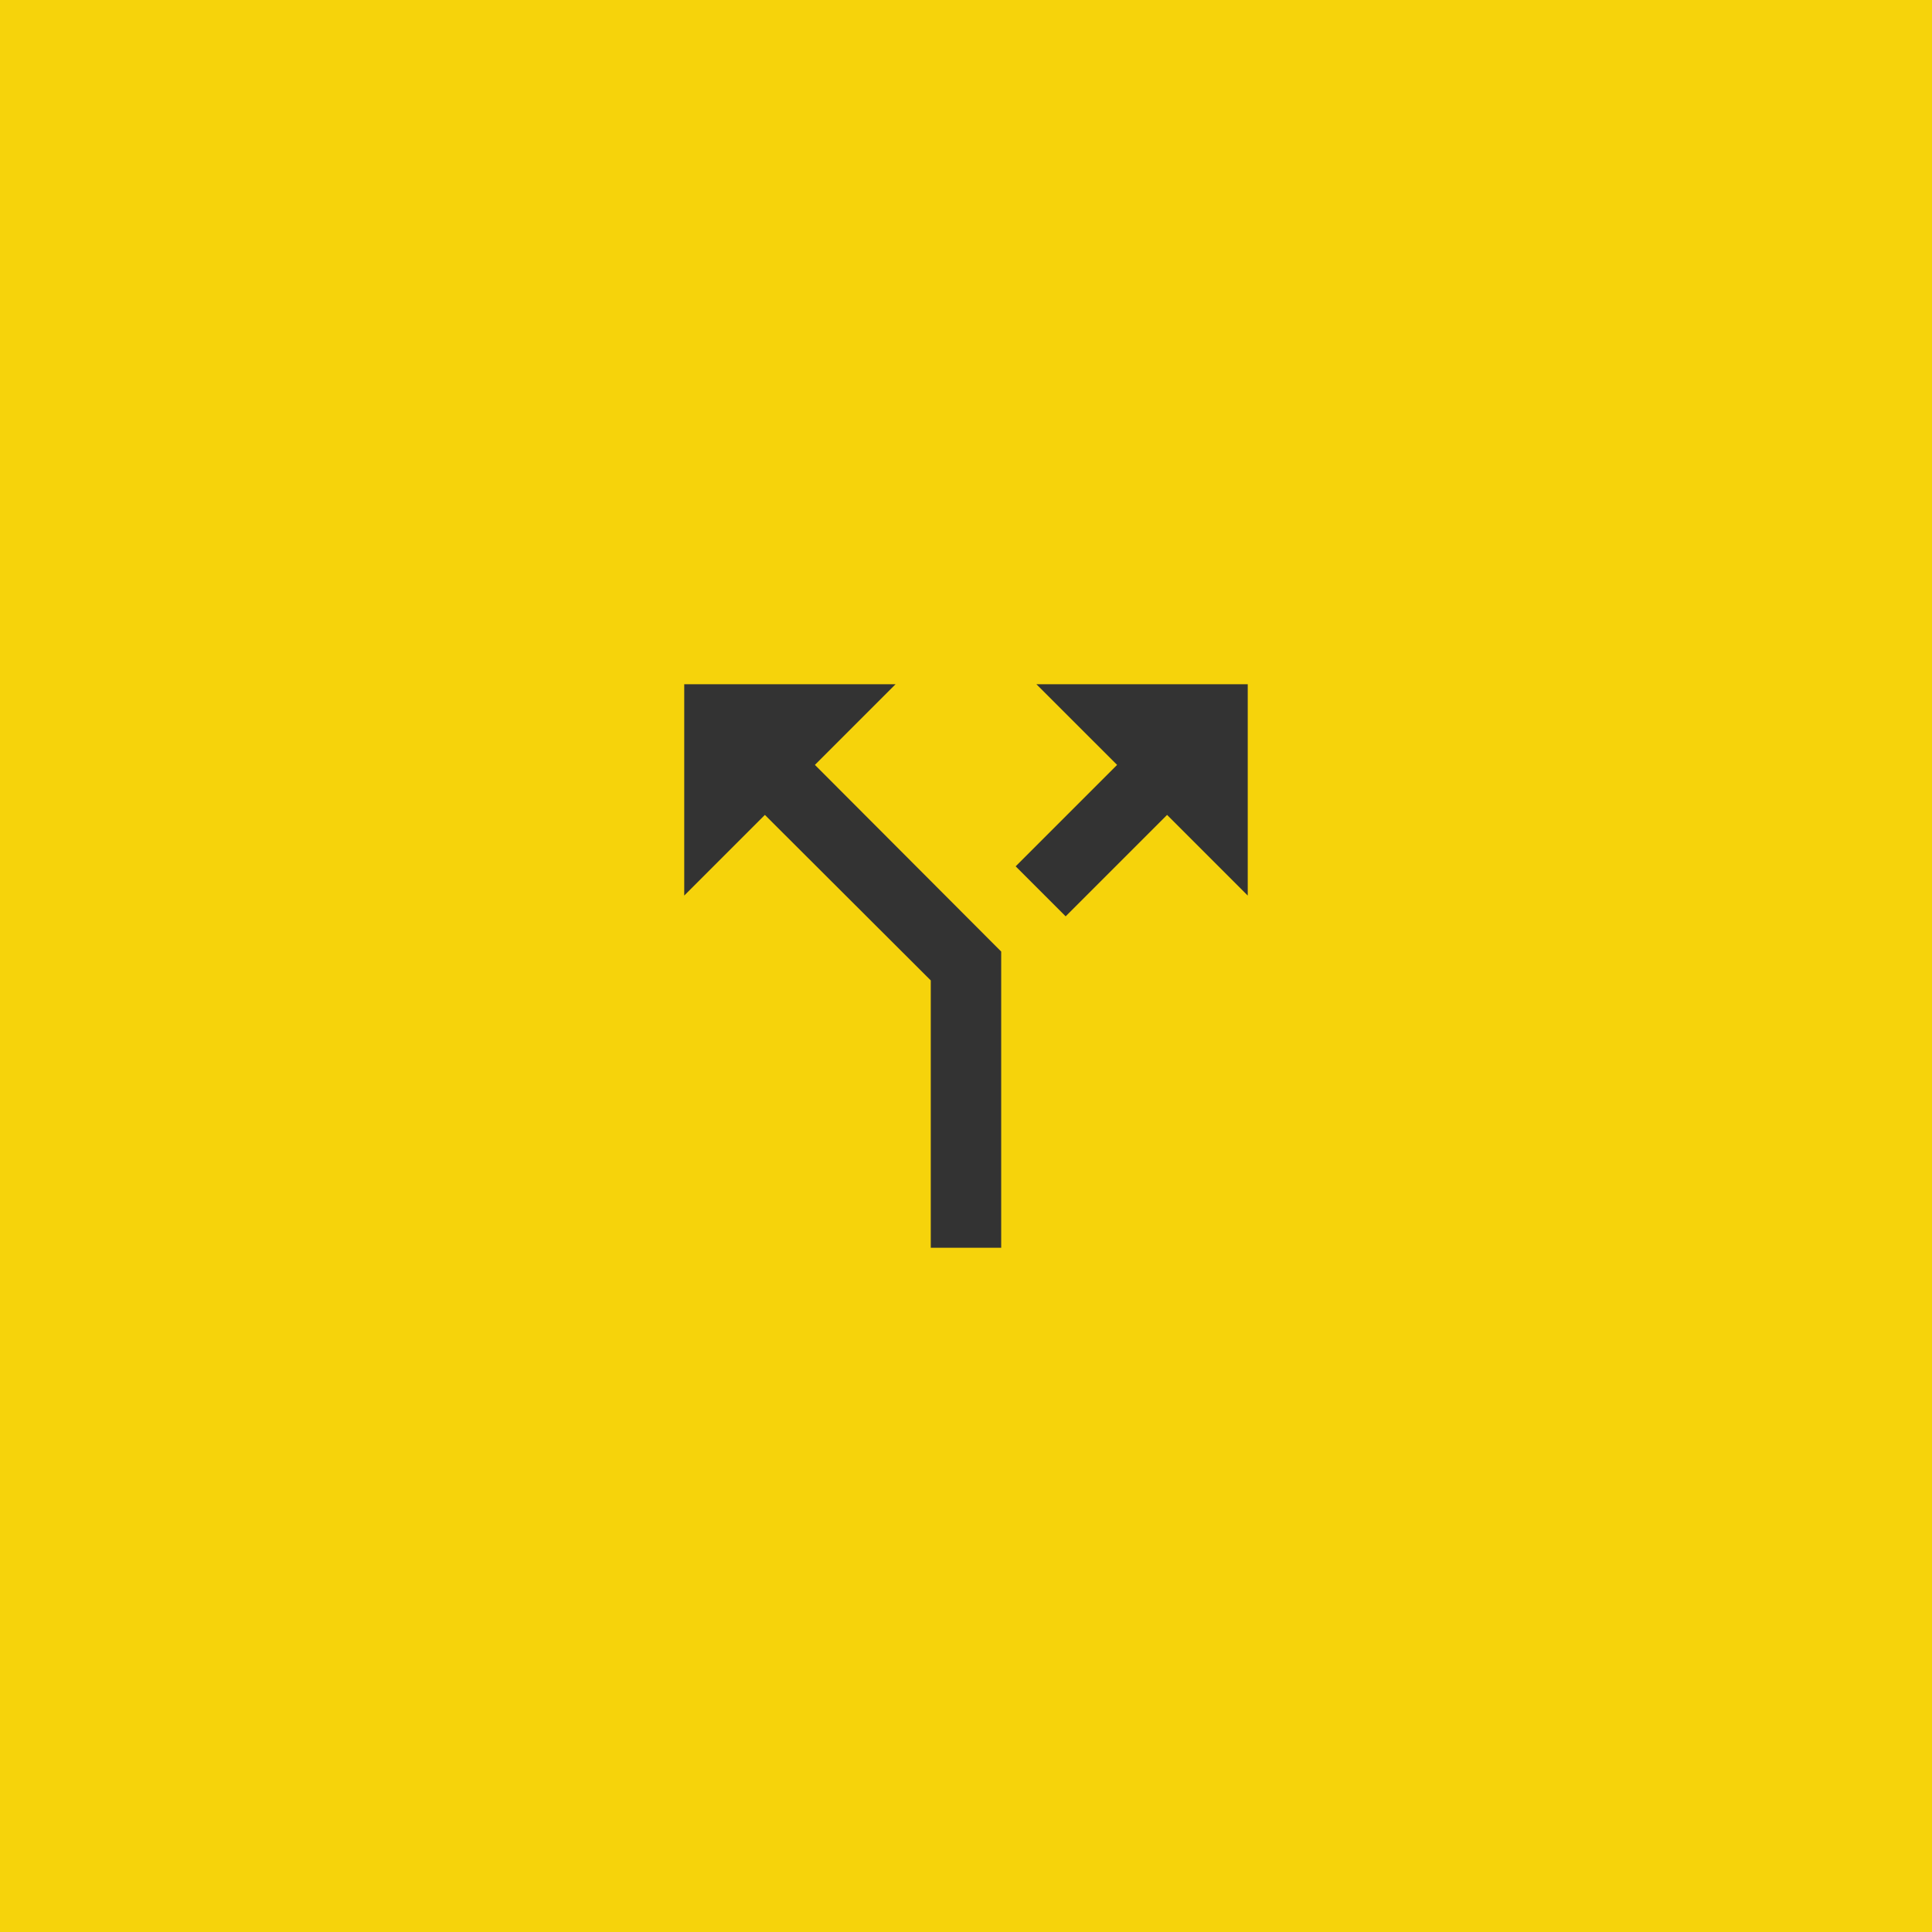 <?xml version="1.0" encoding="UTF-8"?>
<svg xmlns="http://www.w3.org/2000/svg" width="64" height="64" viewBox="0 0 64 64" fill="none">
  <rect width="64" height="64" fill="#F6D30B"></rect>
  <path d="M34.333 22.667L37.005 25.338L33.645 28.698L35.301 30.355L38.661 26.995L41.333 29.667V22.667H34.333ZM29.666 22.667H22.666V29.667L25.338 26.995L30.833 32.478V41.333H33.166V31.522L26.995 25.338L29.666 22.667Z" fill="#333333"></path>
</svg>
